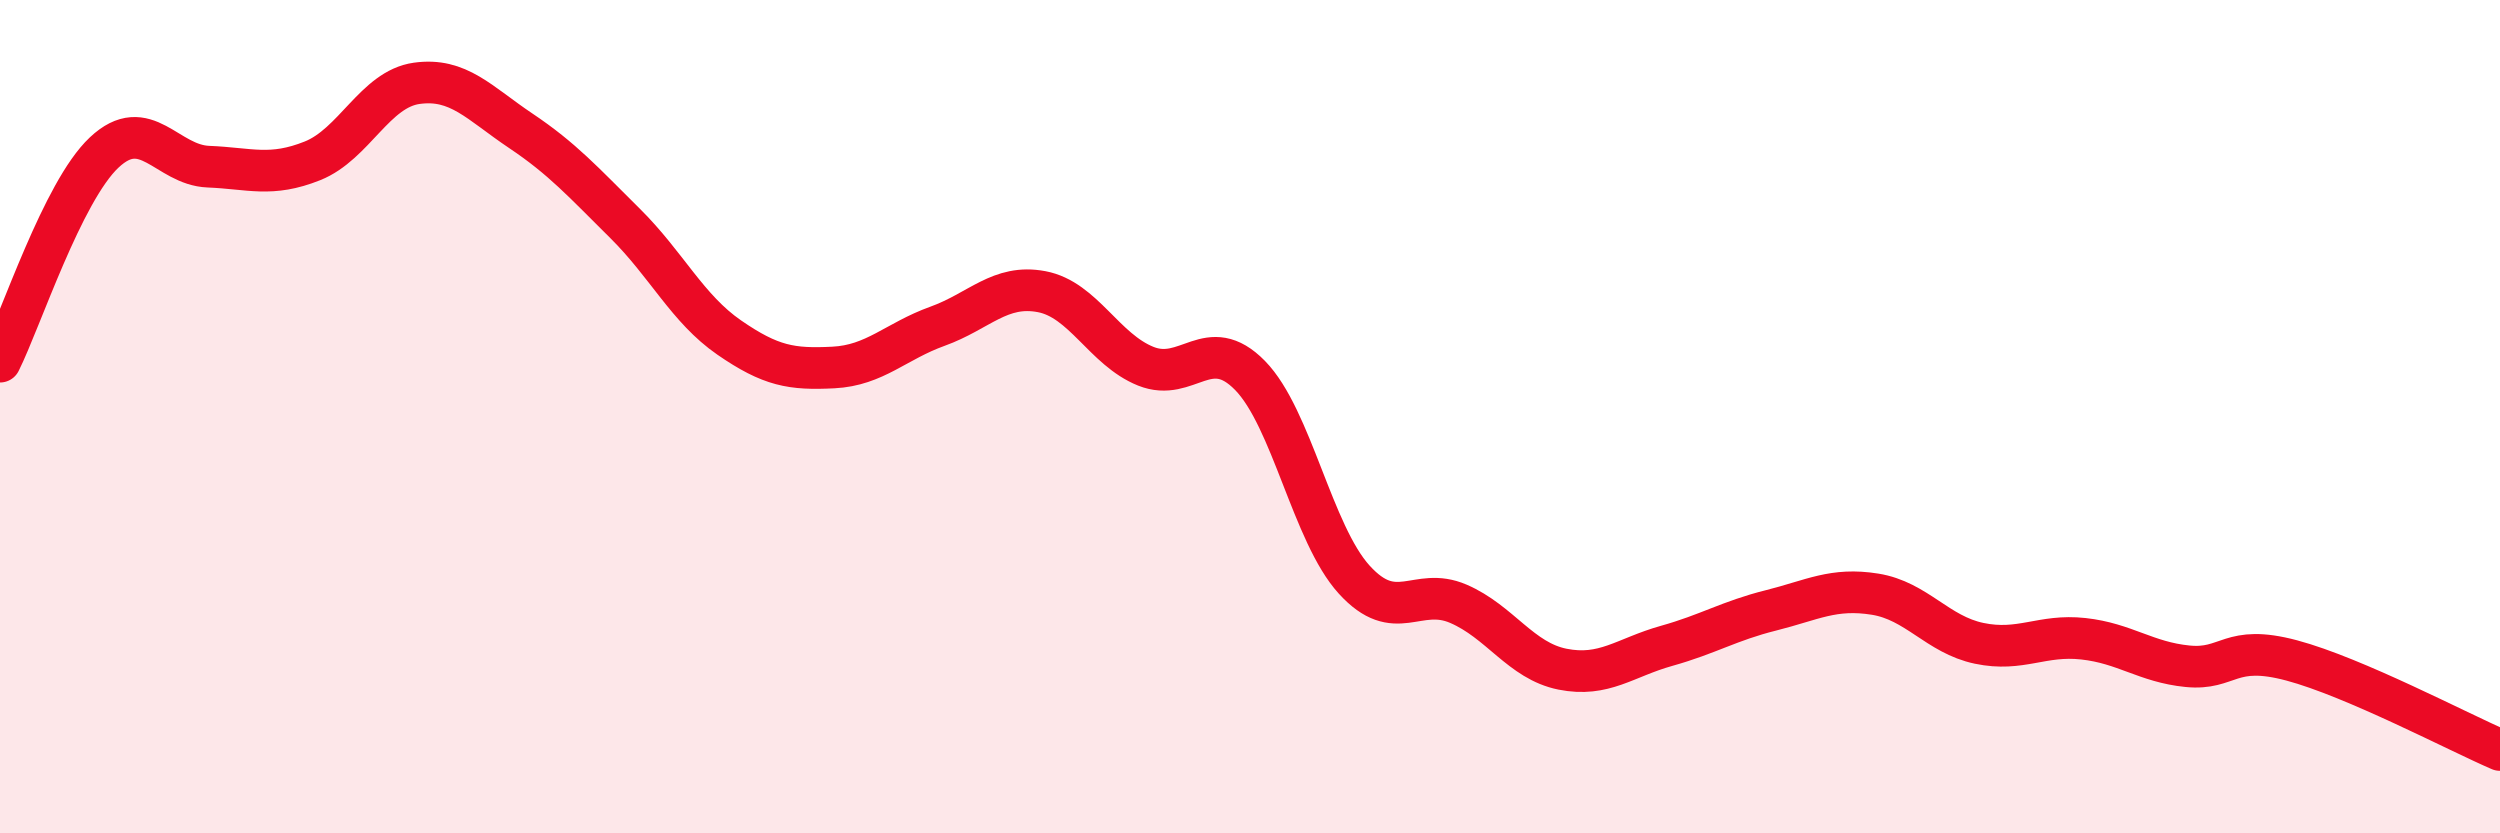 
    <svg width="60" height="20" viewBox="0 0 60 20" xmlns="http://www.w3.org/2000/svg">
      <path
        d="M 0,8.68 C 0.5,7.68 1.5,4.6 2.5,3.66 C 3.5,2.72 4,3.96 5,4 C 6,4.04 6.5,4.26 7.5,3.86 C 8.5,3.46 9,2.14 10,2 C 11,1.86 11.5,2.47 12.5,3.14 C 13.5,3.81 14,4.37 15,5.36 C 16,6.35 16.5,7.41 17.5,8.1 C 18.5,8.79 19,8.87 20,8.82 C 21,8.77 21.5,8.19 22.5,7.83 C 23.5,7.47 24,6.81 25,7 C 26,7.19 26.5,8.39 27.5,8.79 C 28.5,9.19 29,7.99 30,9.01 C 31,10.03 31.5,12.81 32.5,13.91 C 33.5,15.01 34,14.06 35,14.49 C 36,14.92 36.5,15.86 37.5,16.06 C 38.5,16.26 39,15.78 40,15.5 C 41,15.22 41.5,14.9 42.5,14.65 C 43.5,14.4 44,14.1 45,14.26 C 46,14.42 46.5,15.23 47.5,15.44 C 48.5,15.65 49,15.22 50,15.33 C 51,15.44 51.5,15.89 52.5,15.99 C 53.5,16.09 53.5,15.45 55,15.85 C 56.5,16.25 59,17.57 60,18L60 20L0 20Z"
        fill="#EB0A25"
        opacity="0.1"
        stroke-linecap="round"
        stroke-linejoin="round"
      />
      <path
        d="M 0,8.68 C 0.5,7.68 1.5,4.6 2.5,3.66 C 3.5,2.72 4,3.96 5,4 C 6,4.04 6.5,4.26 7.5,3.86 C 8.5,3.46 9,2.14 10,2 C 11,1.86 11.5,2.47 12.5,3.14 C 13.5,3.81 14,4.37 15,5.36 C 16,6.35 16.5,7.41 17.5,8.1 C 18.5,8.79 19,8.87 20,8.82 C 21,8.77 21.5,8.19 22.5,7.83 C 23.5,7.47 24,6.81 25,7 C 26,7.19 26.5,8.39 27.5,8.79 C 28.5,9.19 29,7.99 30,9.01 C 31,10.03 31.5,12.81 32.5,13.91 C 33.5,15.01 34,14.06 35,14.49 C 36,14.92 36.5,15.86 37.5,16.06 C 38.5,16.26 39,15.78 40,15.5 C 41,15.22 41.5,14.9 42.5,14.65 C 43.5,14.4 44,14.1 45,14.26 C 46,14.42 46.5,15.23 47.5,15.44 C 48.5,15.65 49,15.22 50,15.33 C 51,15.44 51.5,15.89 52.5,15.99 C 53.5,16.09 53.5,15.45 55,15.85 C 56.5,16.25 59,17.57 60,18"
        stroke="#EB0A25"
        stroke-width="1"
        fill="none"
        stroke-linecap="round"
        stroke-linejoin="round"
      />
    </svg>
  